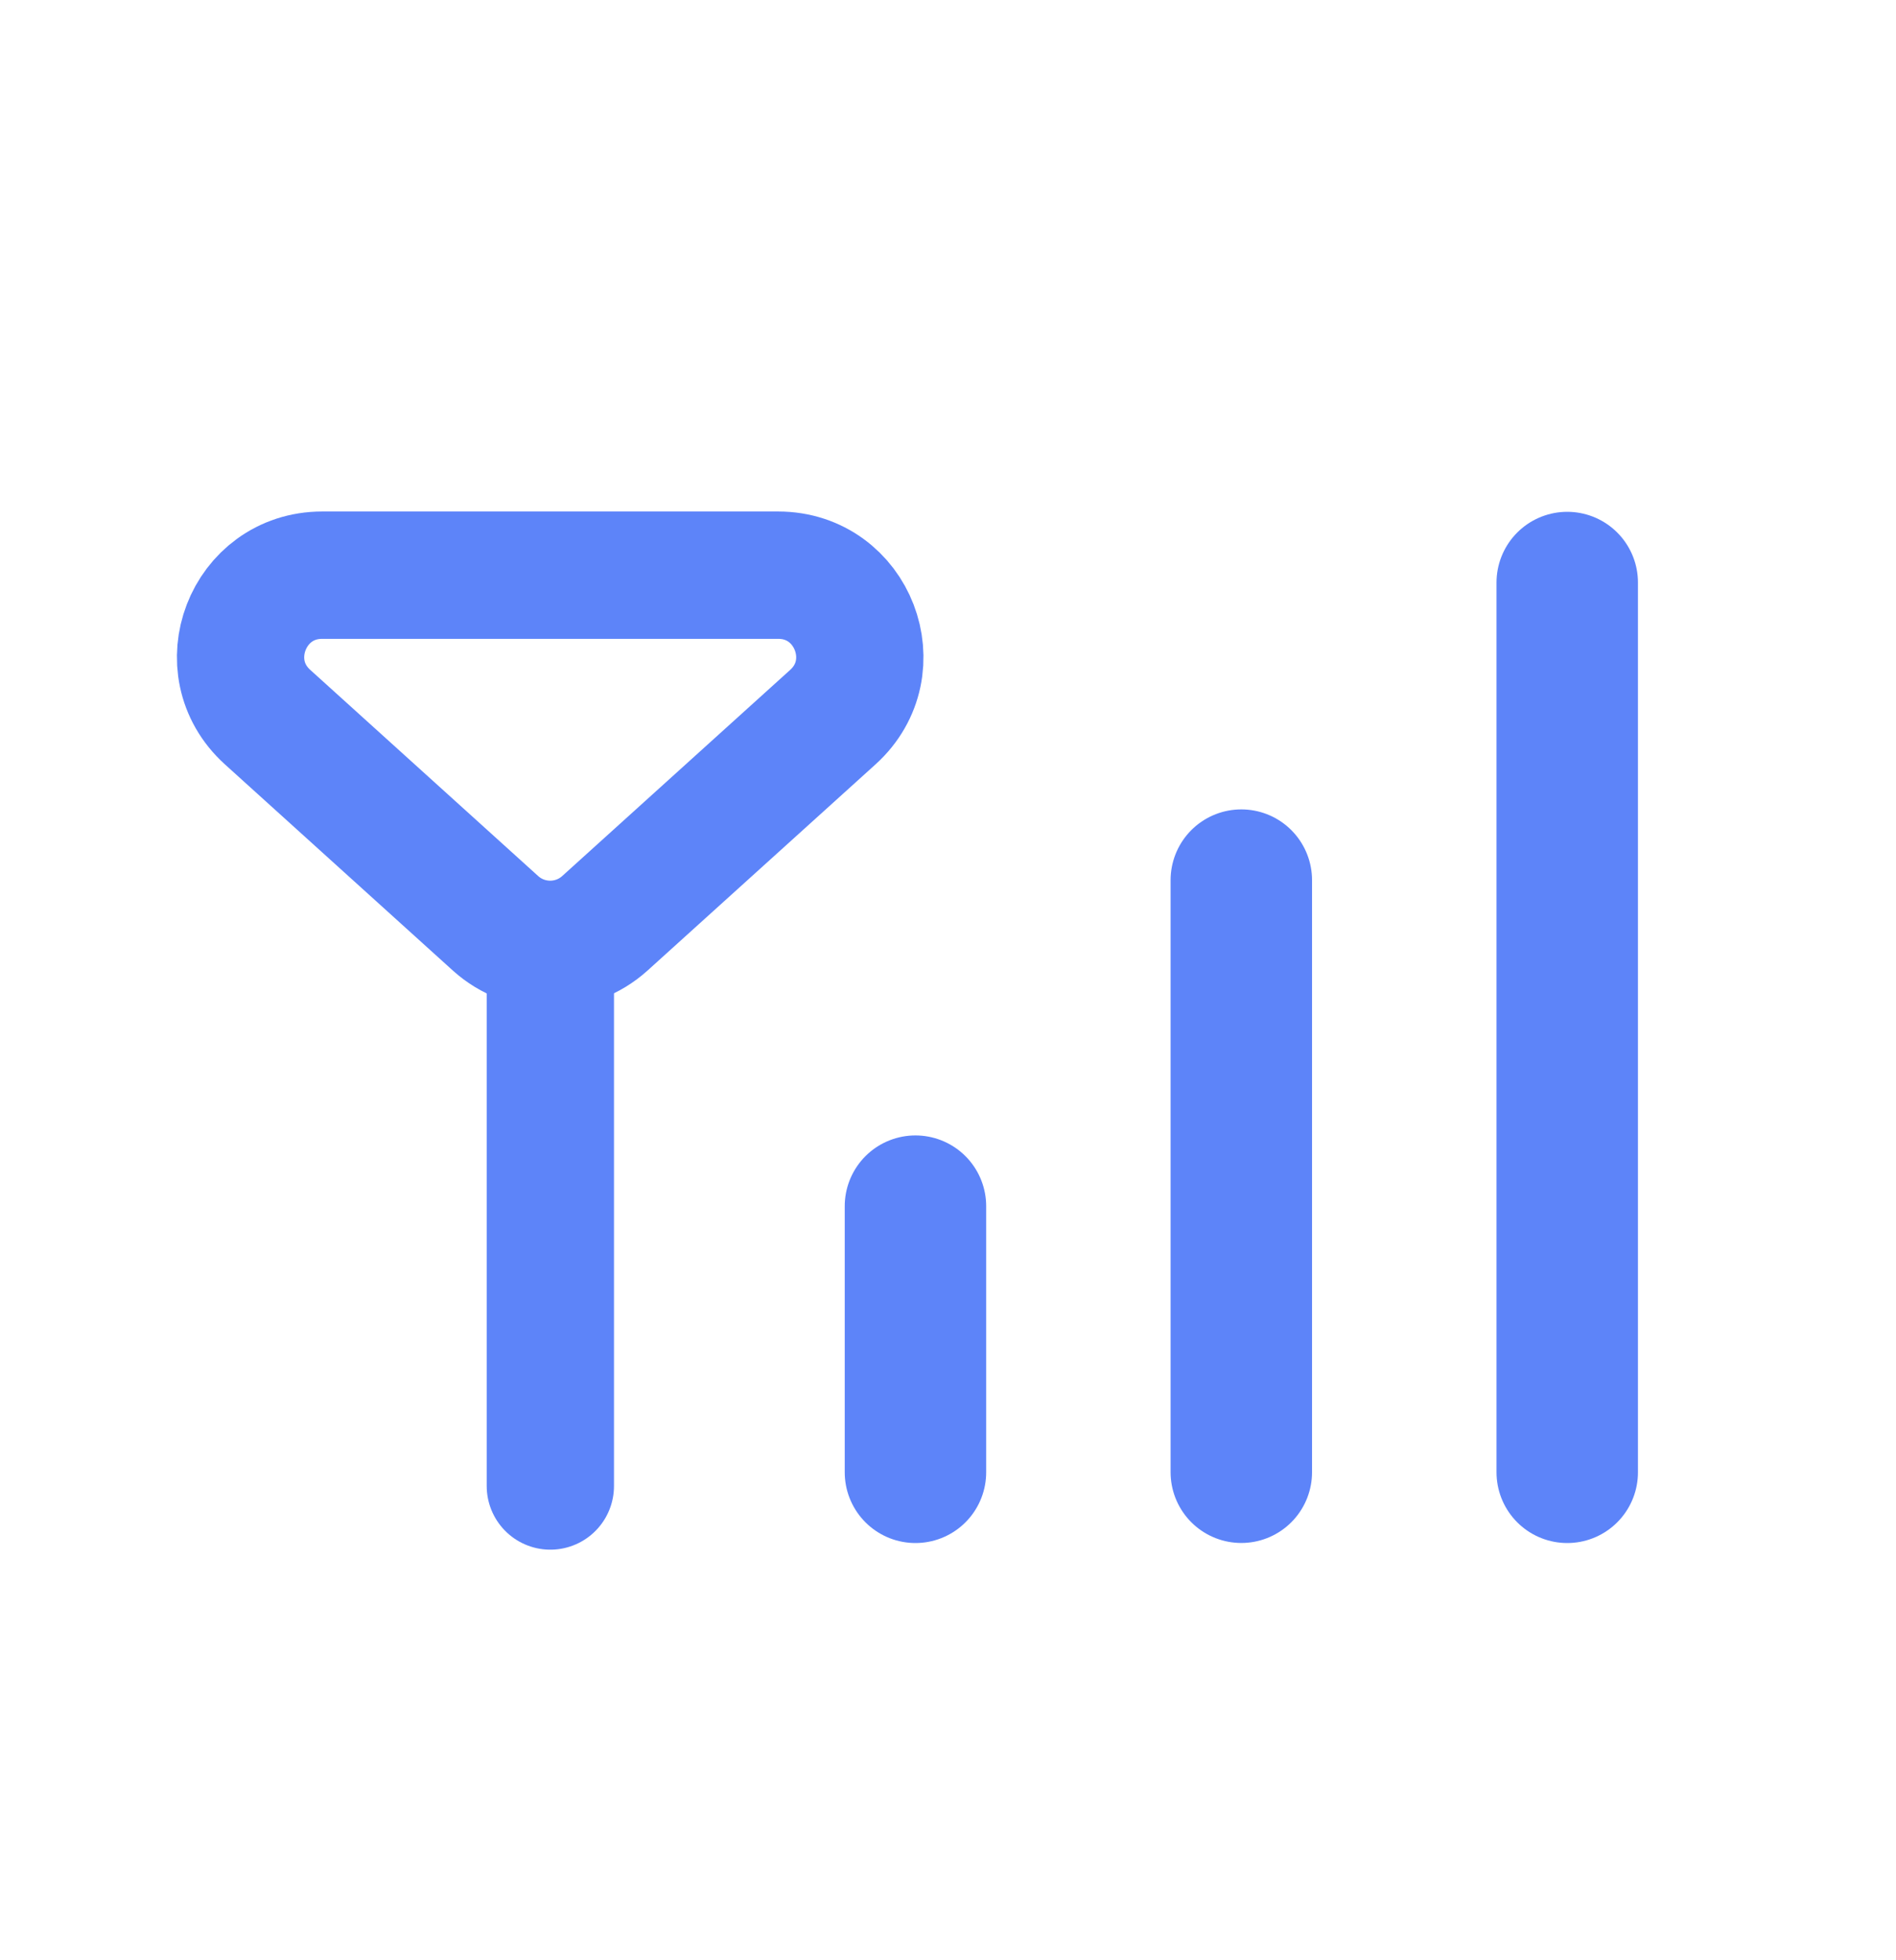 <svg width="30" height="31" viewBox="0 0 30 31" fill="none" xmlns="http://www.w3.org/2000/svg">
<path d="M8.708 15.047L8.708 23.5" stroke="#5D84F9" stroke-width="2.014" stroke-linecap="round"/>
<path d="M7.841 14.602C8.332 15.045 9.079 15.045 9.57 14.602L13.178 11.341C14.053 10.55 13.493 9.096 12.313 9.096H5.098C3.918 9.096 3.358 10.55 4.234 11.341L7.841 14.602Z" stroke="#5D84F9" stroke-width="2.014"/>
<line x1="14.485" y1="19.075" x2="14.485" y2="23.283" stroke="#5D84F9" stroke-width="2.238" stroke-linecap="round"/>
<line x1="19.641" y1="13.919" x2="19.641" y2="23.282" stroke="#5D84F9" stroke-width="2.238" stroke-linecap="round"/>
<line x1="24.798" y1="9.213" x2="24.798" y2="23.283" stroke="#5D84F9" stroke-width="2.238" stroke-linecap="round"/>
</svg>
